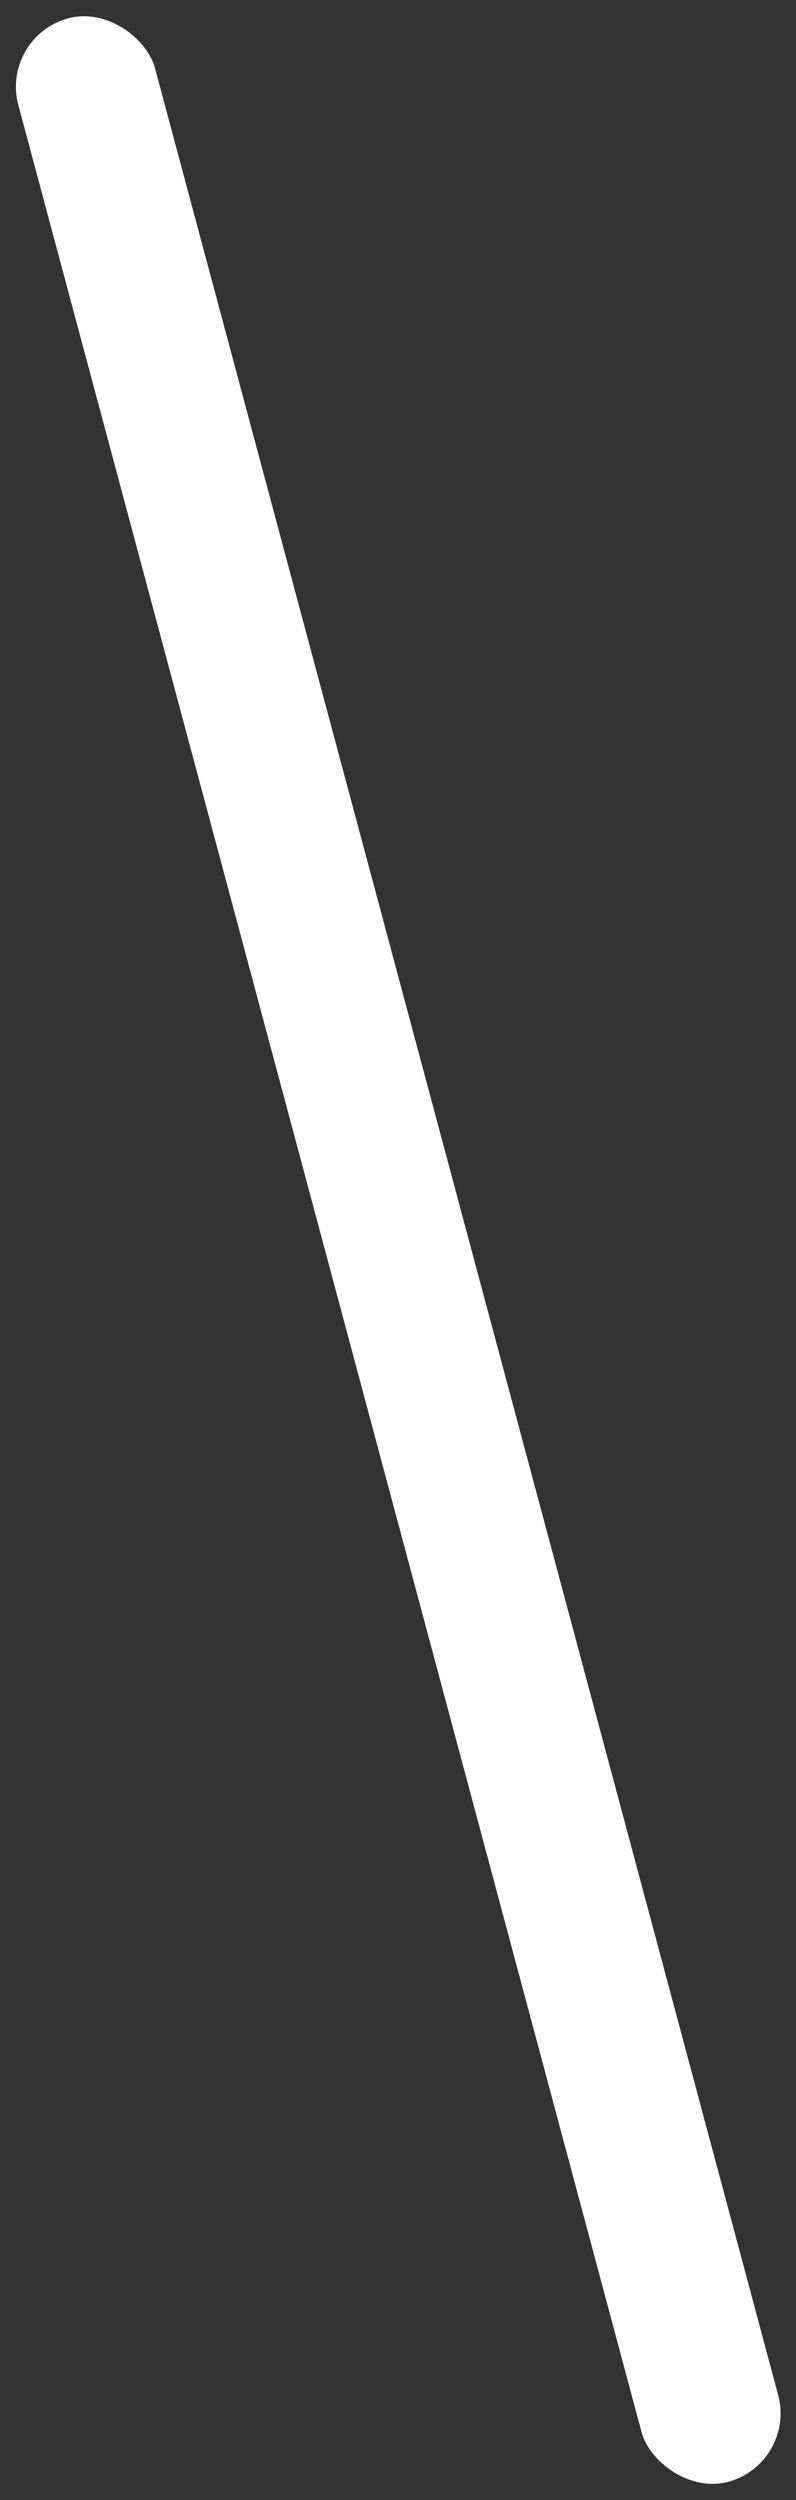 <svg xmlns="http://www.w3.org/2000/svg" width="11.249" height="35.291" viewBox="0 0 11.249 35.291"><rect x="0" y="0" width="11.249" height="35.291" fill="#333333" stroke="none"/><g transform="translate(-92.375 -1700.355)"><rect width="2" height="36" rx="1" transform="matrix(0.966, -0.259, 0.259, 0.966, 92.375, 1700.872)" fill="#fff"/></g></svg>